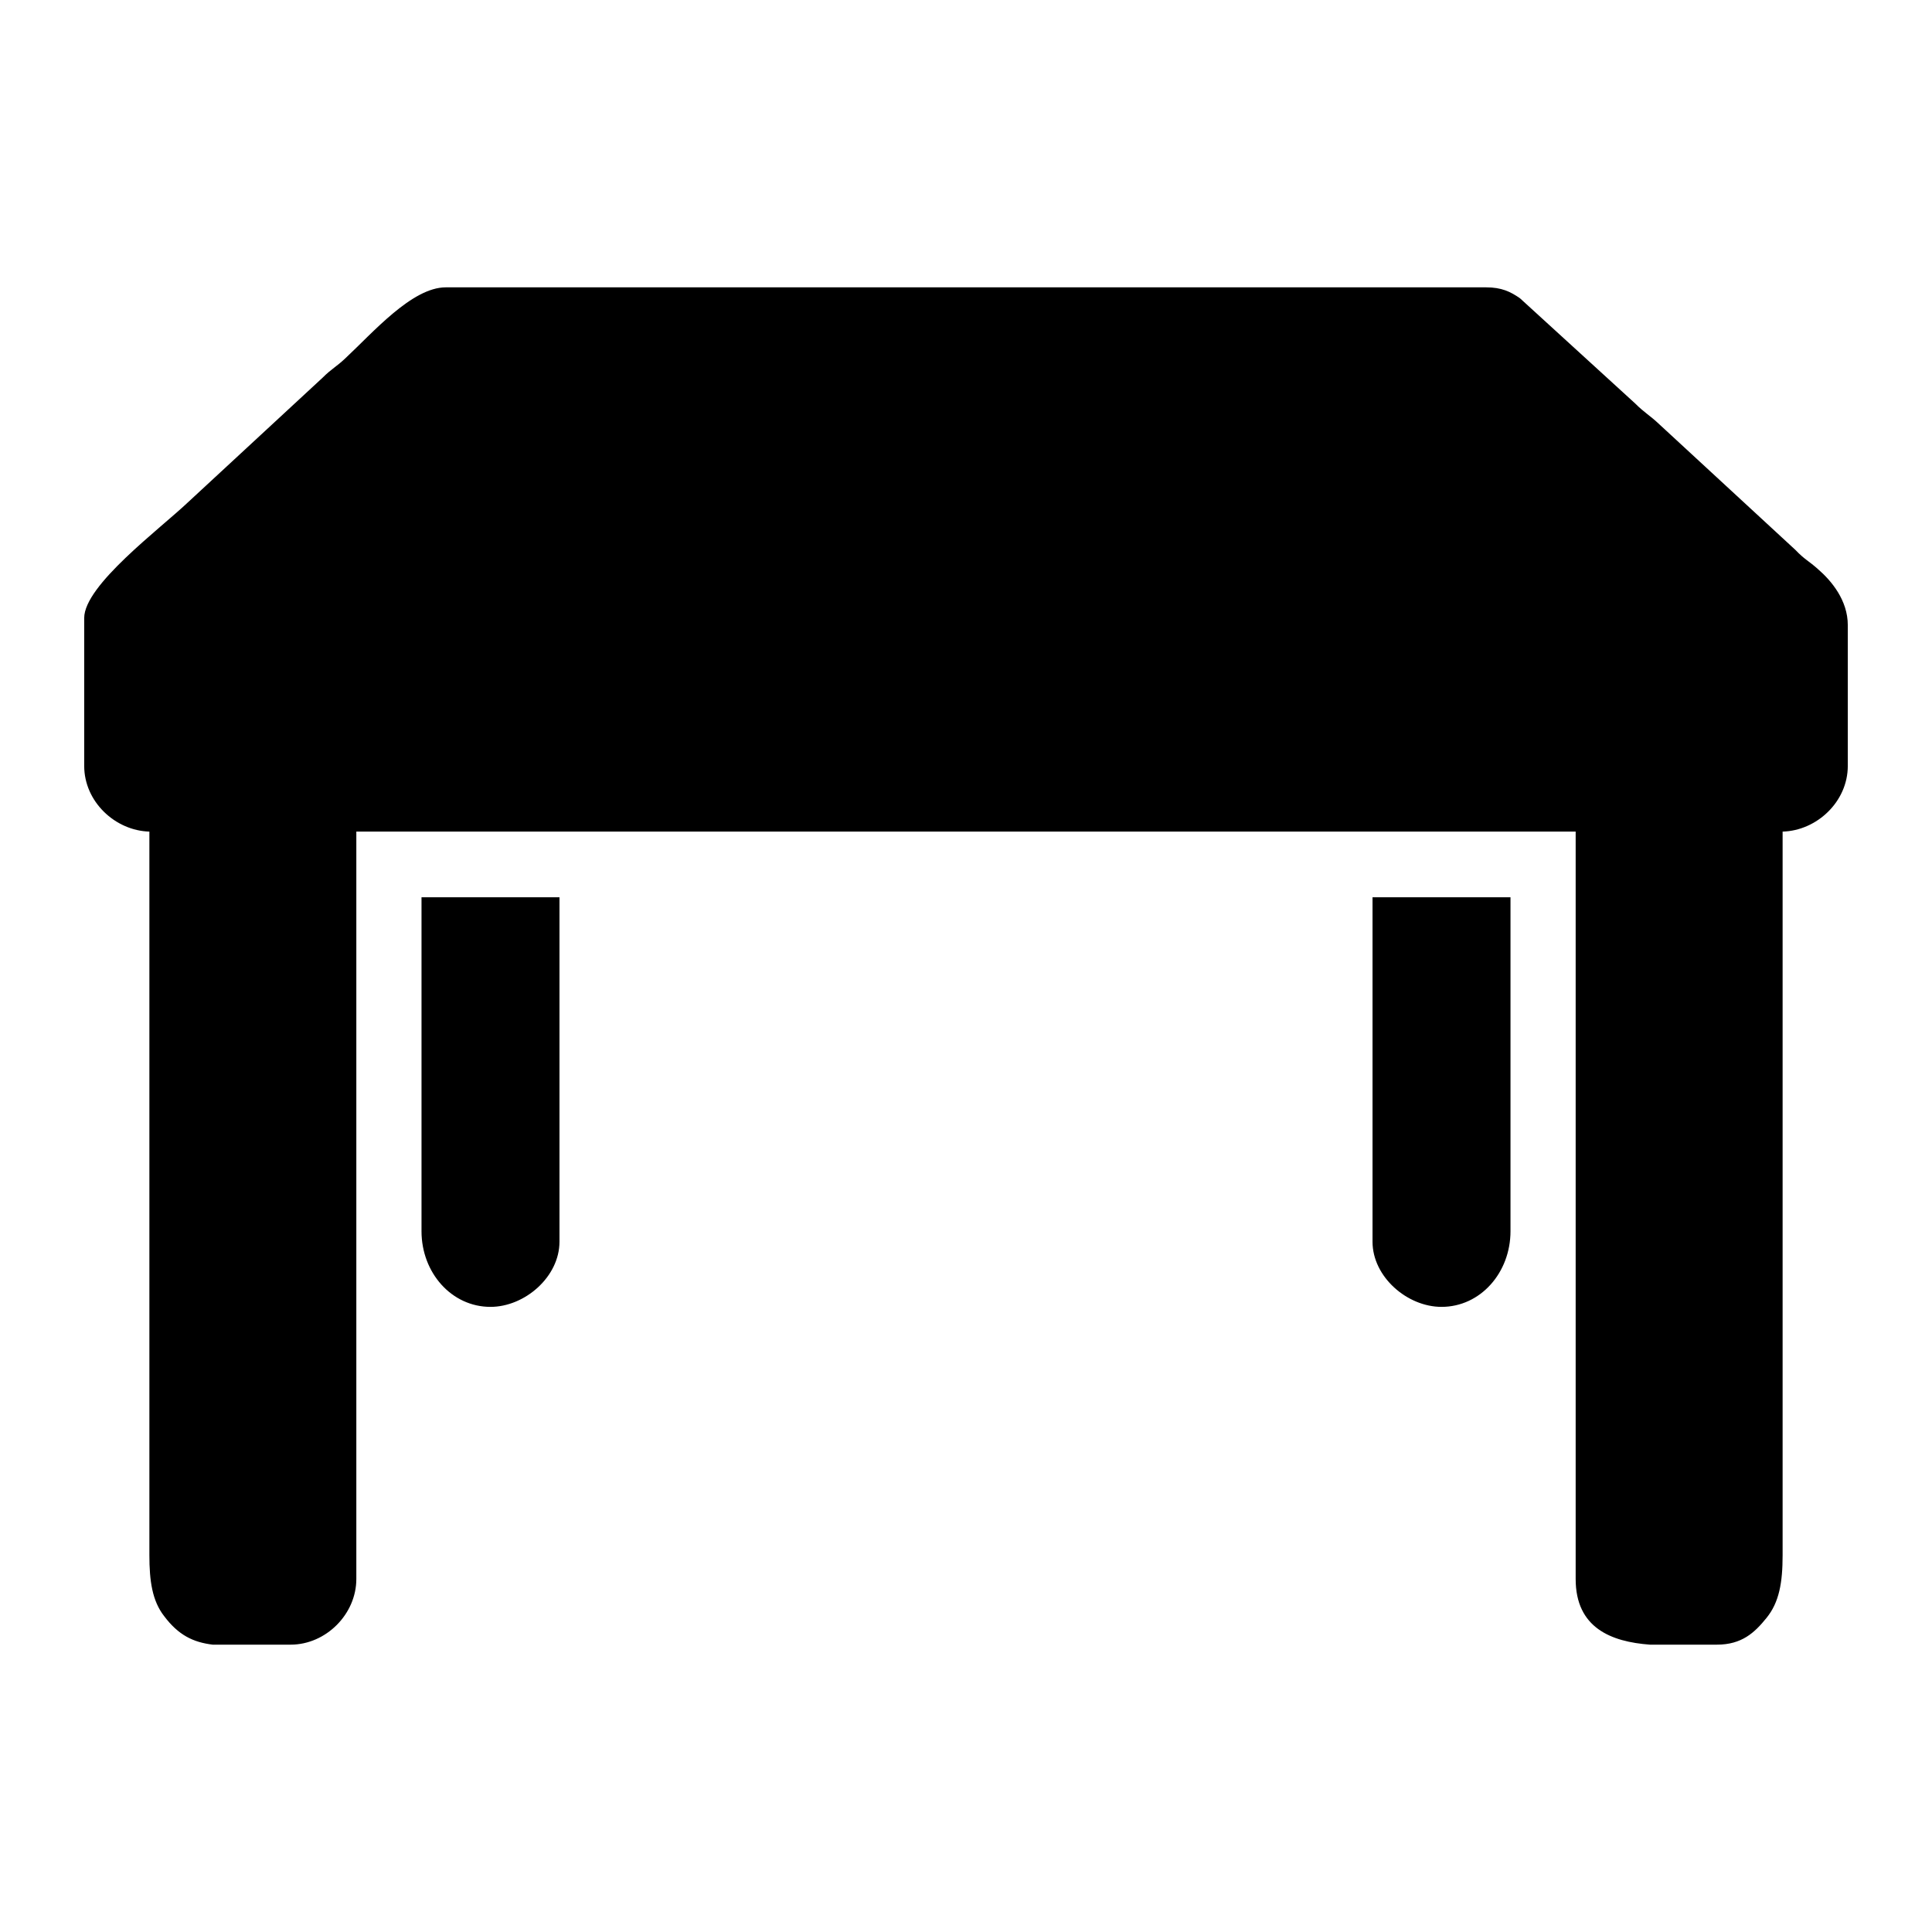 <?xml version="1.0" encoding="UTF-8"?>
<!DOCTYPE svg PUBLIC "-//W3C//DTD SVG 1.1//EN" "http://www.w3.org/Graphics/SVG/1.1/DTD/svg11.dtd">
<!-- Creator: CorelDRAW 2020 (64 Bit) -->
<svg xmlns="http://www.w3.org/2000/svg" xml:space="preserve" width="150px" height="150px" version="1.1" style="shape-rendering:geometricPrecision; text-rendering:geometricPrecision; image-rendering:optimizeQuality; fill-rule:evenodd; clip-rule:evenodd"
viewBox="0 0 40.61 40.61"
 xmlns:xlink="http://www.w3.org/1999/xlink"
 xmlns:xodm="http://www.corel.com/coreldraw/odm/2003">
 <defs>
  <style type="text/css">
   <![CDATA[
    .fil1 {fill:none}
    .fil0 {fill:black}
   ]]>
  </style>
 </defs>
 <g id="Camada_x0020_1">
  <path class="fil0" d="M28.85 26.1c0,0.74 0.73,1.37 1.45,1.37 0.82,0 1.45,-0.72 1.45,-1.59l0 -7.02 -2.9 0 0 7.24zm-27.08 -13.11l0 3.11c0,0.75 0.65,1.36 1.37,1.38l0 15.21c0,0.54 0.06,0.96 0.31,1.28 0.3,0.4 0.61,0.55 1.02,0.6l1.64 0c0.74,0 1.38,-0.64 1.38,-1.38l0 -15.71 25.63 0 0 15.71c0,1.03 0.75,1.32 1.56,1.38l1.41 0c0.52,0 0.79,-0.25 1.04,-0.56 0.27,-0.33 0.34,-0.75 0.34,-1.32l0 -15.21c0.72,-0.02 1.37,-0.63 1.37,-1.38l0 -2.96c0,-0.52 -0.34,-0.93 -0.63,-1.18 -0.19,-0.17 -0.28,-0.2 -0.47,-0.4l-2.86 -2.64c-0.2,-0.19 -0.31,-0.24 -0.51,-0.44l-2.42 -2.21c-0.2,-0.14 -0.39,-0.23 -0.71,-0.23l-21.87 0c-0.71,0 -1.53,0.95 -2.12,1.5 -0.18,0.17 -0.28,0.21 -0.47,0.4l-2.82 2.61c-0.6,0.57 -2.19,1.75 -2.19,2.44zm7.09 12.89c0,0.87 0.63,1.59 1.45,1.59 0.72,0 1.45,-0.63 1.45,-1.37l0 -7.24 -2.9 0 0 7.02z"/>
  <rect class="fil1" width="40.61" height="40.61"/>
 </g>
</svg>
